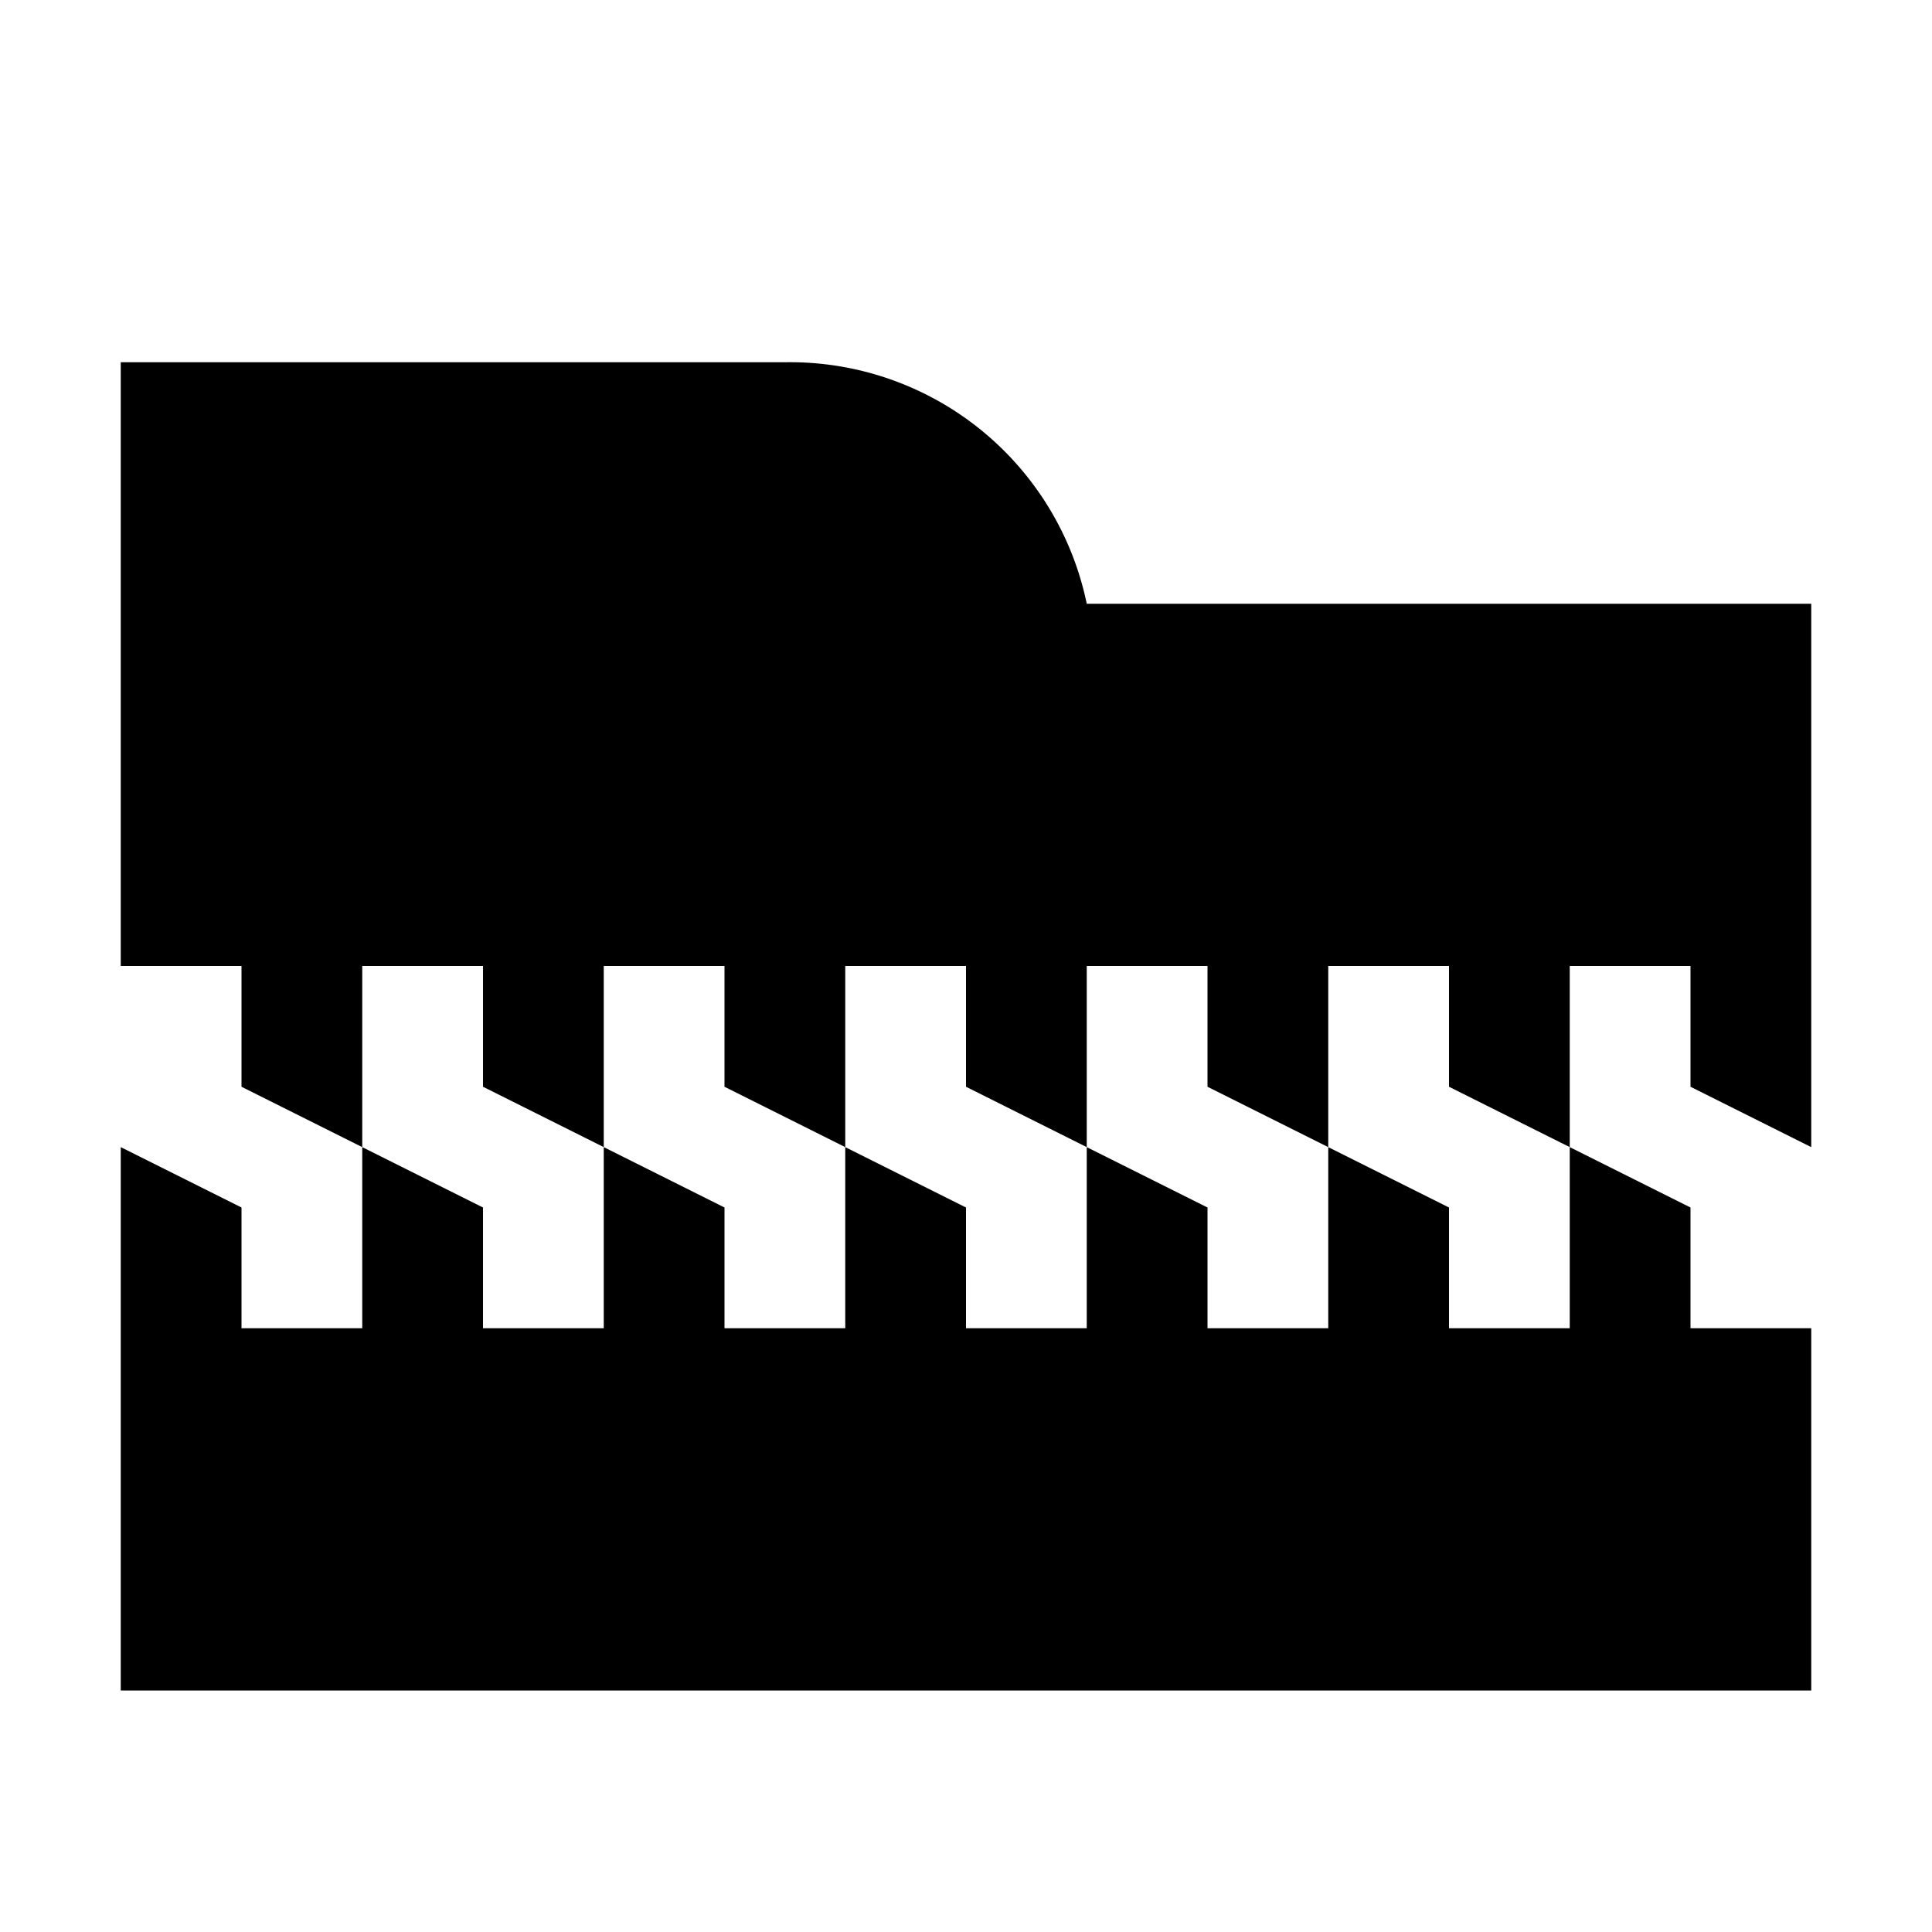 <?xml version="1.0" encoding="utf-8"?><!-- Скачано с сайта svg4.ru / Downloaded from svg4.ru -->
<svg fill="#000000" width="800px" height="800px" viewBox="0 0 16 16" xmlns="http://www.w3.org/2000/svg">
<g>
<path d="M12,11V10l-1-.5V11H10V10L9,9.5V11H8V10L7,9.5V11H6V10L5,9.5V11H4V10L3,9.5V11H2V10L1,9.5V14H15V11H14V10l-1-.5V11Zm3-1.5V5H9A2.51,2.51,0,0,0,6.5,3H1V8H2V9l1,.5V8H4V9l1,.5V8H6V9l1,.5V8H8V9l1,.5V8h1V9l1,.5V8h1V9l1,.5V8h1V9Z"/>
</g>
</svg>